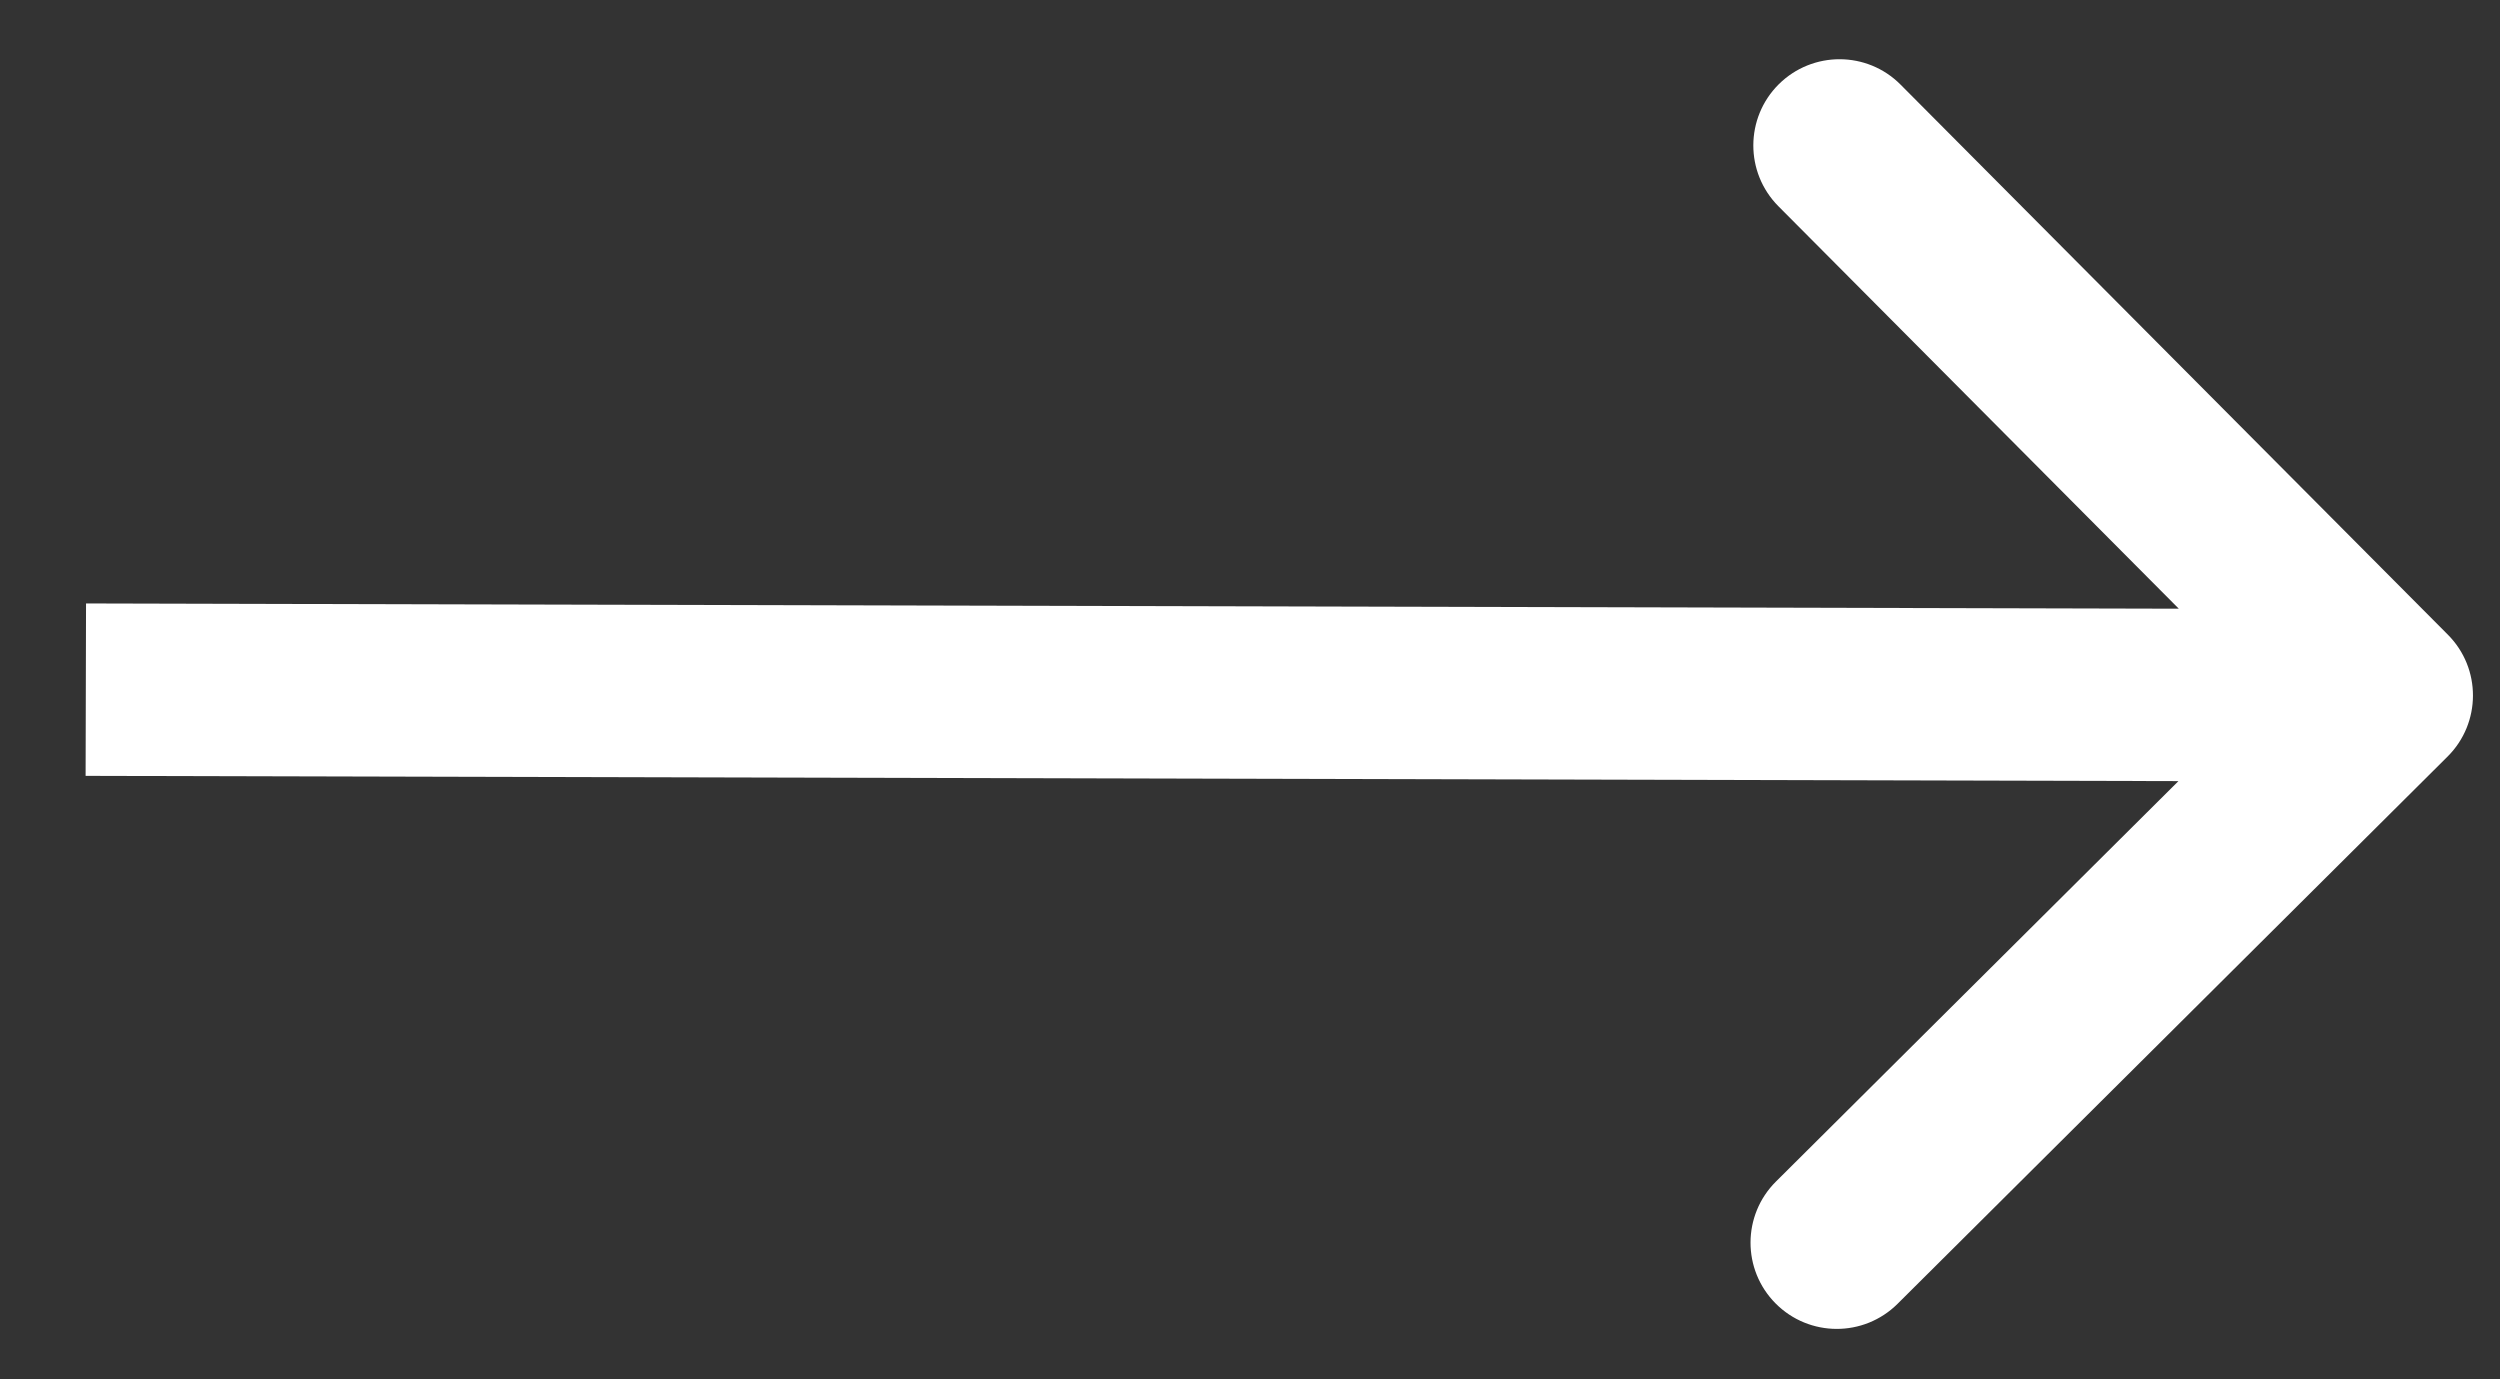 <svg width="29" height="16" viewBox="0 0 29 16" fill="none" xmlns="http://www.w3.org/2000/svg">
<rect x="0" y="0" width="29" height="16" fill="#333333" stroke="none"/>
<path d="M28.395 7.362C28.785 7.753 28.783 8.387 28.392 8.776L22.012 15.124C21.62 15.514 20.987 15.512 20.597 15.12C20.208 14.729 20.209 14.096 20.601 13.706L26.272 8.064L20.63 2.393C20.24 2.001 20.242 1.368 20.633 0.978C21.025 0.589 21.658 0.59 22.047 0.982L28.395 7.362ZM0.998 7L27.689 7.067L27.684 9.067L0.993 9L0.998 7Z" fill="white"/>
</svg>
